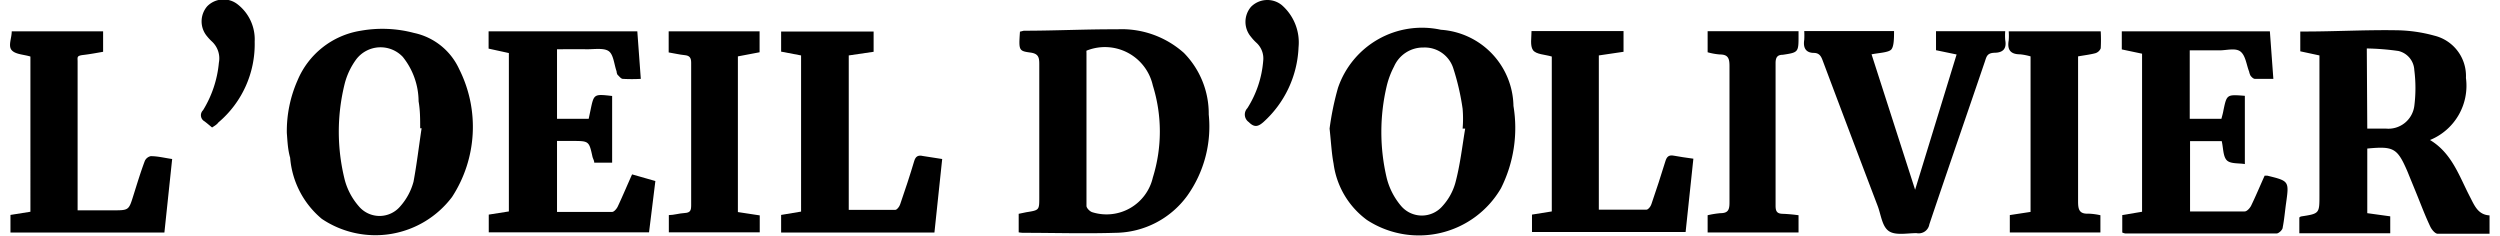 <svg id="Calque_1" data-name="Calque 1" xmlns="http://www.w3.org/2000/svg" width="5.52cm" height="0.52cm" viewBox="0 0 156.57 14.87">
  <title>oeilolivier-couleur</title>
  <g>
    <path d="M146.92,6.74V5.49c.09,0,.17,0,.25,0,1.93,0,3.86-.11,5.79-.08a9.42,9.42,0,0,1,2.42.34,2.62,2.62,0,0,1,2,2.67,3.7,3.7,0,0,1-2.27,3.92c1.39.83,1.85,2.3,2.53,3.6.28.54.5,1.12,1.23,1.16v1.16c-1.1,0-2.19,0-3.27,0-.17,0-.39-.27-.48-.47-.29-.61-.53-1.24-.78-1.86s-.41-1-.64-1.57c-.65-1.51-.87-1.64-2.55-1.48v4.08l1.45.2v1.07h-5.74v-1l.09-.06c1.18-.18,1.18-.18,1.18-1.34V7Zm4.23,4.88c.43,0,.8,0,1.18,0a1.65,1.65,0,0,0,1.79-1.43,9,9,0,0,0,0-2.26,1.3,1.3,0,0,0-1-1.21,15.88,15.88,0,0,0-2-.16Z" transform="translate(-2.32 -3.5)"/>
    <path d="M66,18.17V17l.48-.1c.82-.13.82-.13.82-.94,0-2.81,0-5.61,0-8.42,0-.42-.06-.65-.55-.72C66,6.72,66,6.68,66.08,5.5l.24-.06c2,0,3.93-.1,5.89-.09a5.9,5.9,0,0,1,4.22,1.49A5.47,5.47,0,0,1,78,10.73a7.52,7.52,0,0,1-1.35,5.12,5.68,5.68,0,0,1-4.55,2.35c-1.94.06-3.89,0-5.84,0A2.08,2.08,0,0,1,66,18.17ZM70.28,6.7a.58.58,0,0,0,0,.13c0,3.22,0,6.45,0,9.67,0,.14.22.36.37.4a3,3,0,0,0,3.82-2.19,9.76,9.76,0,0,0,0-5.81A3.1,3.1,0,0,0,70.28,6.7Z" transform="translate(-2.32 -3.5)"/>
    <path d="M19.79,11.89a7.92,7.92,0,0,1,.67-3.3,5.21,5.21,0,0,1,4-3.15,7.78,7.78,0,0,1,3.36.14,4.06,4.06,0,0,1,2.85,2.28,8.11,8.11,0,0,1-.45,8.08A6.06,6.06,0,0,1,22,17.32a5.6,5.6,0,0,1-2-3.86C19.85,12.94,19.83,12.41,19.79,11.89Zm8.51-.29h-.09c0-.57,0-1.14-.1-1.7a4.52,4.52,0,0,0-1-2.81,1.93,1.93,0,0,0-2.94.16,4.48,4.48,0,0,0-.72,1.51,12.51,12.51,0,0,0,0,6.11,4.18,4.18,0,0,0,.89,1.66,1.71,1.71,0,0,0,2.61,0,3.83,3.83,0,0,0,.84-1.56C28,13.84,28.13,12.72,28.3,11.6Z" transform="translate(-2.32 -3.5)"/>
    <path d="M85.63,11.62a17.87,17.87,0,0,1,.53-2.57,5.6,5.6,0,0,1,6.5-3.67,4.91,4.91,0,0,1,4.58,4.81,8.48,8.48,0,0,1-.79,5.2,6,6,0,0,1-8.46,2,5.27,5.27,0,0,1-2.11-3.57C85.76,13.2,85.73,12.55,85.63,11.62Zm8.56,0-.16,0a7.44,7.44,0,0,0,0-1.25,15.21,15.21,0,0,0-.6-2.59A1.89,1.89,0,0,0,91.56,6.5,2,2,0,0,0,89.7,7.7a5.28,5.28,0,0,0-.46,1.22,12.62,12.62,0,0,0,0,5.83,4.36,4.36,0,0,0,.91,1.76,1.72,1.72,0,0,0,2.61,0,3.63,3.63,0,0,0,.81-1.46C93.87,13.93,94,12.78,94.19,11.63Z" transform="translate(-2.32 -3.5)"/>
    <path d="M41.59,14.51l1.47.42-.4,3.24H32.54V17.05l1.27-.2v-10l-1.28-.28V5.48h9.39l.22,3a10.52,10.52,0,0,1-1.13,0c-.12,0-.23-.16-.34-.26A.52.52,0,0,1,40.61,8c-.16-.45-.19-1.07-.51-1.28s-.94-.1-1.42-.11-1.2,0-1.83,0V11h2l.12-.57c.21-1,.21-1,1.36-.87v4.21H39.2c0-.13-.08-.25-.11-.37-.22-1-.22-1-1.29-1h-.95v4.48c1.16,0,2.32,0,3.48,0,.12,0,.28-.19.35-.33C41,15.87,41.27,15.22,41.59,14.51Z" transform="translate(-2.32 -3.5)"/>
    <path d="M145,5.48l.22,3c-.42,0-.79,0-1.16,0-.1,0-.21-.11-.28-.2a1,1,0,0,1-.09-.26c-.17-.43-.22-1-.54-1.26s-.91-.07-1.38-.08h-1.83V11h2c.05-.19.1-.36.13-.54.21-1,.21-1,1.35-.91v4.31c-.39-.07-.92,0-1.15-.25s-.21-.78-.31-1.2h-2v4.44c1.17,0,2.31,0,3.45,0,.14,0,.32-.2.4-.35.31-.64.58-1.29.86-1.91.09,0,.12,0,.16,0,1.39.34,1.39.34,1.19,1.76-.07.5-.11,1-.21,1.51,0,.15-.25.38-.38.38-3.19,0-6.38,0-9.56,0a.67.67,0,0,1-.19-.06v-1.1l1.25-.21V6.89l-1.28-.27V5.48Z" transform="translate(-2.32 -3.5)"/>
    <path d="M115.6,5.46h5.67c0,.43,0,1-.19,1.18s-.78.2-1.23.29l2.75,8.55,2.62-8.54-1.3-.27V5.47h4.37a3.48,3.48,0,0,0,0,.56c.1.53-.13.79-.65.8s-.53.26-.65.6c-1.16,3.41-2.34,6.81-3.49,10.23a.68.68,0,0,1-.81.56c-.6,0-1.33.16-1.75-.13s-.49-1-.69-1.55q-1.74-4.57-3.46-9.15c-.1-.27-.19-.54-.57-.55-.53,0-.7-.33-.62-.83A5,5,0,0,0,115.6,5.46Z" transform="translate(-2.32 -3.5)"/>
    <path d="M12.06,18.18H2.34V17.07l1.26-.2V7.07c-.41-.13-.94-.13-1.18-.4s0-.76,0-1.19H8.19V6.77c-.4.07-.82.15-1.25.2s-.36.14-.36.41c0,3.1,0,6.2,0,9.4H8.81c1,0,1,0,1.29-.93.23-.73.45-1.46.72-2.18a.53.53,0,0,1,.38-.31c.44,0,.86.11,1.35.18Z" transform="translate(-2.32 -3.5)"/>
    <path d="M98.38,5.46h5.81V6.77L102.63,7v9.74c1,0,2,0,3,0,.12,0,.28-.21.32-.35.31-.89.6-1.8.88-2.7.09-.3.22-.42.54-.36s.78.13,1.23.19c-.17,1.56-.32,3.08-.49,4.63h-9.7v-1.1l1.25-.2V7.07c-.42-.13-1-.13-1.19-.41S98.38,5.88,98.38,5.46Z" transform="translate(-2.32 -3.5)"/>
    <path d="M60.68,18.18H51V17.07l1.26-.21V7L51,6.76V5.49h5.84V6.77L55.27,7v9.75c1,0,2,0,2.94,0,.11,0,.27-.22.31-.36.31-.9.61-1.8.88-2.71.09-.31.25-.4.55-.33l1.22.19Z" transform="translate(-2.32 -3.5)"/>
    <path d="M43.91,18.17V17.08c.32,0,.64-.11,1-.13s.41-.17.41-.49c0-3,0-6,0-9,0-.33-.11-.45-.42-.48s-.64-.11-1-.17V5.48h5.74V6.8l-1.37.26v9.83l1.38.21v1.07Z" transform="translate(-2.32 -3.5)"/>
    <path d="M115.24,17.09v1.09H109.5V17.09a5.79,5.79,0,0,1,.8-.13c.5,0,.58-.22.58-.67,0-2.88,0-5.75,0-8.63,0-.47-.09-.72-.6-.72a3.9,3.9,0,0,1-.78-.14V5.47h5.74c0,.1,0,.19,0,.27,0,1.06,0,1.07-1,1.22-.35,0-.45.18-.45.53q0,4.47,0,9c0,.34.08.5.44.51A9.84,9.84,0,0,1,115.24,17.09Z" transform="translate(-2.32 -3.5)"/>
    <path d="M134.3,17.09v1.09h-5.72v-1.1l1.31-.2V7.06a3.67,3.67,0,0,0-.66-.13c-.63,0-.82-.31-.72-.88a3.61,3.61,0,0,0,0-.57h5.81a9.53,9.53,0,0,1,0,1.07.53.53,0,0,1-.34.31c-.34.09-.7.13-1.09.2v2.6c0,2.19,0,4.38,0,6.56,0,.5.07.8.66.77A4.07,4.07,0,0,1,134.3,17.09Z" transform="translate(-2.32 -3.5)"/>
    <path d="M83.67,6.49a6.72,6.72,0,0,1-2.22,4.72c-.31.27-.56.37-.92,0a.58.58,0,0,1-.09-.88,6.54,6.54,0,0,0,1-3A1.34,1.34,0,0,0,81,6.19a2.82,2.82,0,0,1-.33-.36,1.46,1.46,0,0,1,0-1.9,1.45,1.45,0,0,1,1.94-.11A3.13,3.13,0,0,1,83.67,6.49Z" transform="translate(-2.32 -3.5)"/>
    <path d="M15.07,11.55c-.17-.14-.32-.27-.48-.39a.44.44,0,0,1-.09-.7,6.93,6.93,0,0,0,1-3,1.45,1.45,0,0,0-.44-1.34,3,3,0,0,1-.3-.32,1.46,1.46,0,0,1,0-1.9,1.44,1.44,0,0,1,1.93-.12,2.8,2.8,0,0,1,1.07,2.35,6.47,6.47,0,0,1-2.29,5.1C15.37,11.37,15.22,11.45,15.07,11.55Z" transform="translate(-2.32 -3.5)"/>
  </g>
</svg>
